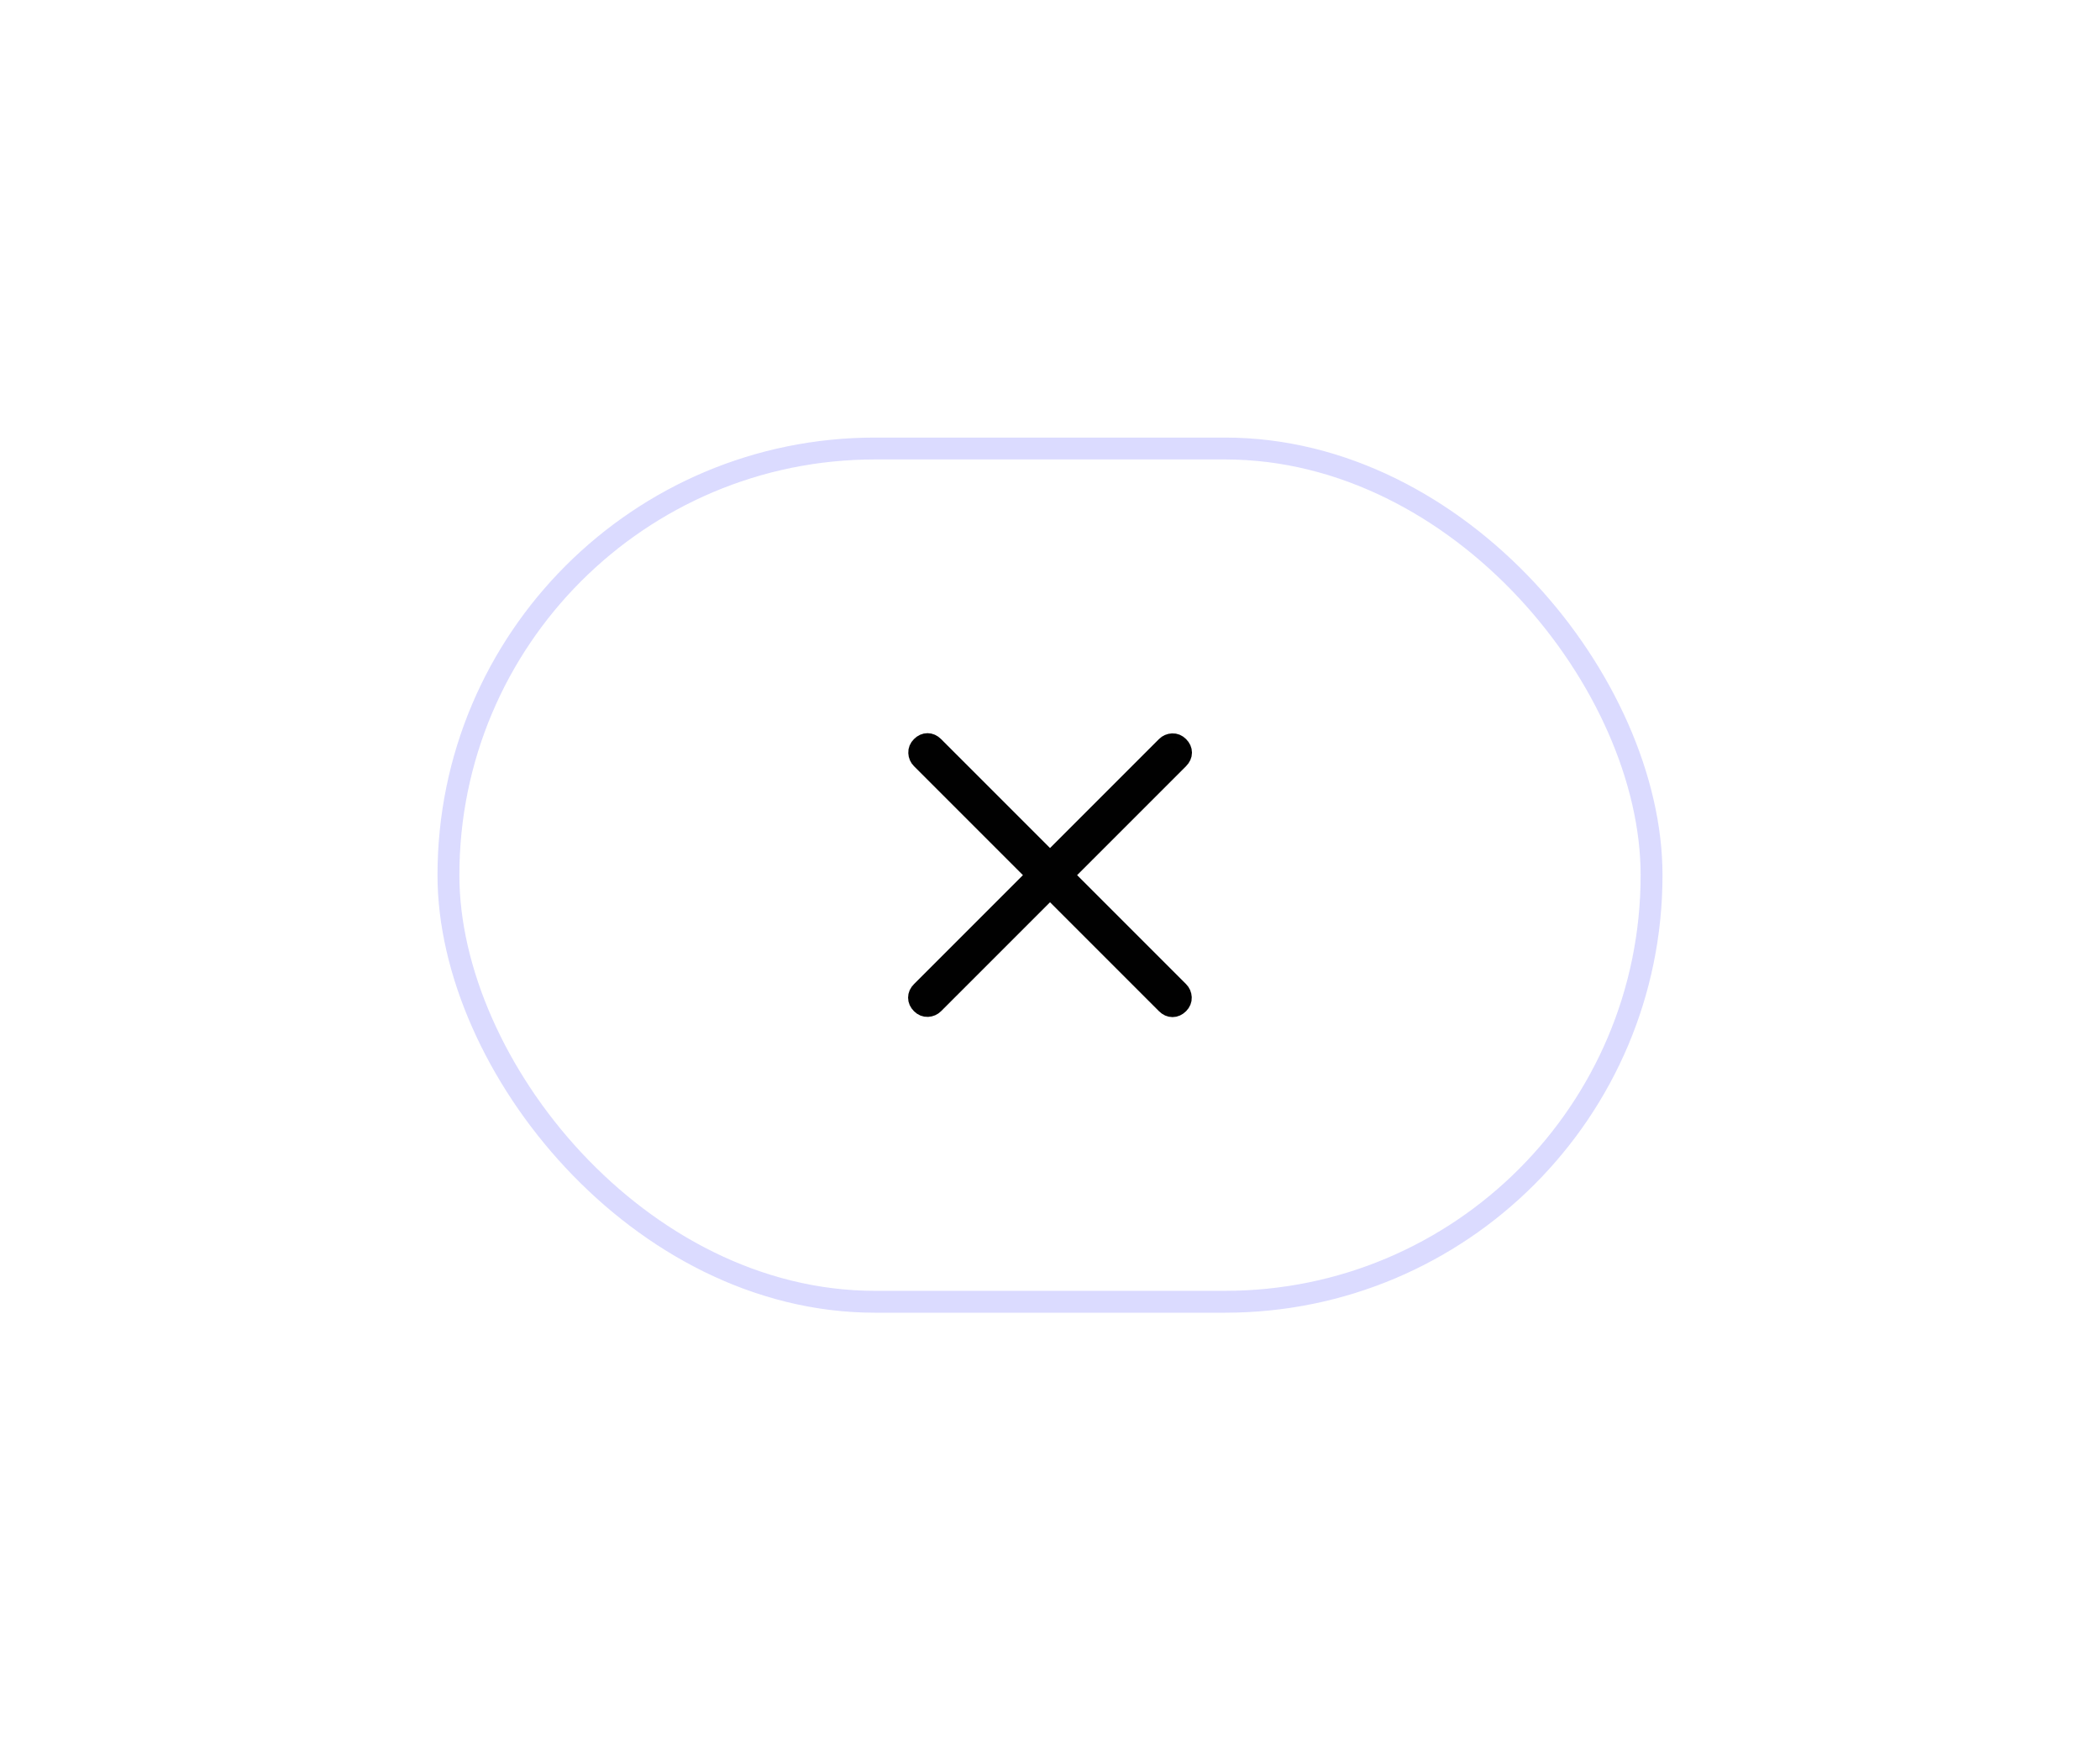 <svg width="96" height="80" viewBox="0 0 96 80" fill="none" xmlns="http://www.w3.org/2000/svg">
<g filter="url(#filter0_d_486_4895)">
<rect x="20" y="20" width="56" height="40" rx="20" fill="white" fill-opacity="0.96"/>
<rect x="20.5" y="20.5" width="55" height="39" rx="19.5" stroke="#DBDBFF"/>
<path d="M48.001 40.708L42.755 45.954C42.661 46.047 42.547 46.097 42.411 46.104C42.275 46.11 42.153 46.06 42.047 45.954C41.94 45.847 41.887 45.729 41.887 45.6C41.887 45.47 41.94 45.352 42.047 45.246L47.293 40L42.047 34.754C41.953 34.66 41.903 34.546 41.897 34.41C41.89 34.274 41.94 34.152 42.047 34.046C42.153 33.939 42.271 33.886 42.401 33.886C42.53 33.886 42.648 33.939 42.755 34.046L48.001 39.292L53.247 34.046C53.34 33.952 53.455 33.902 53.592 33.896C53.727 33.889 53.848 33.939 53.955 34.046C54.061 34.152 54.115 34.27 54.115 34.4C54.115 34.529 54.061 34.647 53.955 34.754L48.709 40L53.955 45.246C54.048 45.339 54.098 45.454 54.105 45.591C54.111 45.726 54.061 45.847 53.955 45.954C53.848 46.06 53.73 46.114 53.601 46.114C53.471 46.114 53.353 46.06 53.247 45.954L48.001 40.708Z" fill="#010101" stroke="#010101" stroke-width="0.75"/>
</g>
<defs>
<filter id="filter0_d_486_4895" x="0" y="0" width="96" height="80" filterUnits="userSpaceOnUse" color-interpolation-filters="sRGB">
<feFlood flood-opacity="0" result="BackgroundImageFix"/>
<feColorMatrix in="SourceAlpha" type="matrix" values="0 0 0 0 0 0 0 0 0 0 0 0 0 0 0 0 0 0 127 0" result="hardAlpha"/>
<feOffset/>
<feGaussianBlur stdDeviation="10"/>
<feColorMatrix type="matrix" values="0 0 0 0 0.576 0 0 0 0 0.667 0 0 0 0 1 0 0 0 0.4 0"/>
<feBlend mode="normal" in2="BackgroundImageFix" result="effect1_dropShadow_486_4895"/>
<feBlend mode="normal" in="SourceGraphic" in2="effect1_dropShadow_486_4895" result="shape"/>
</filter>
</defs>
</svg>
